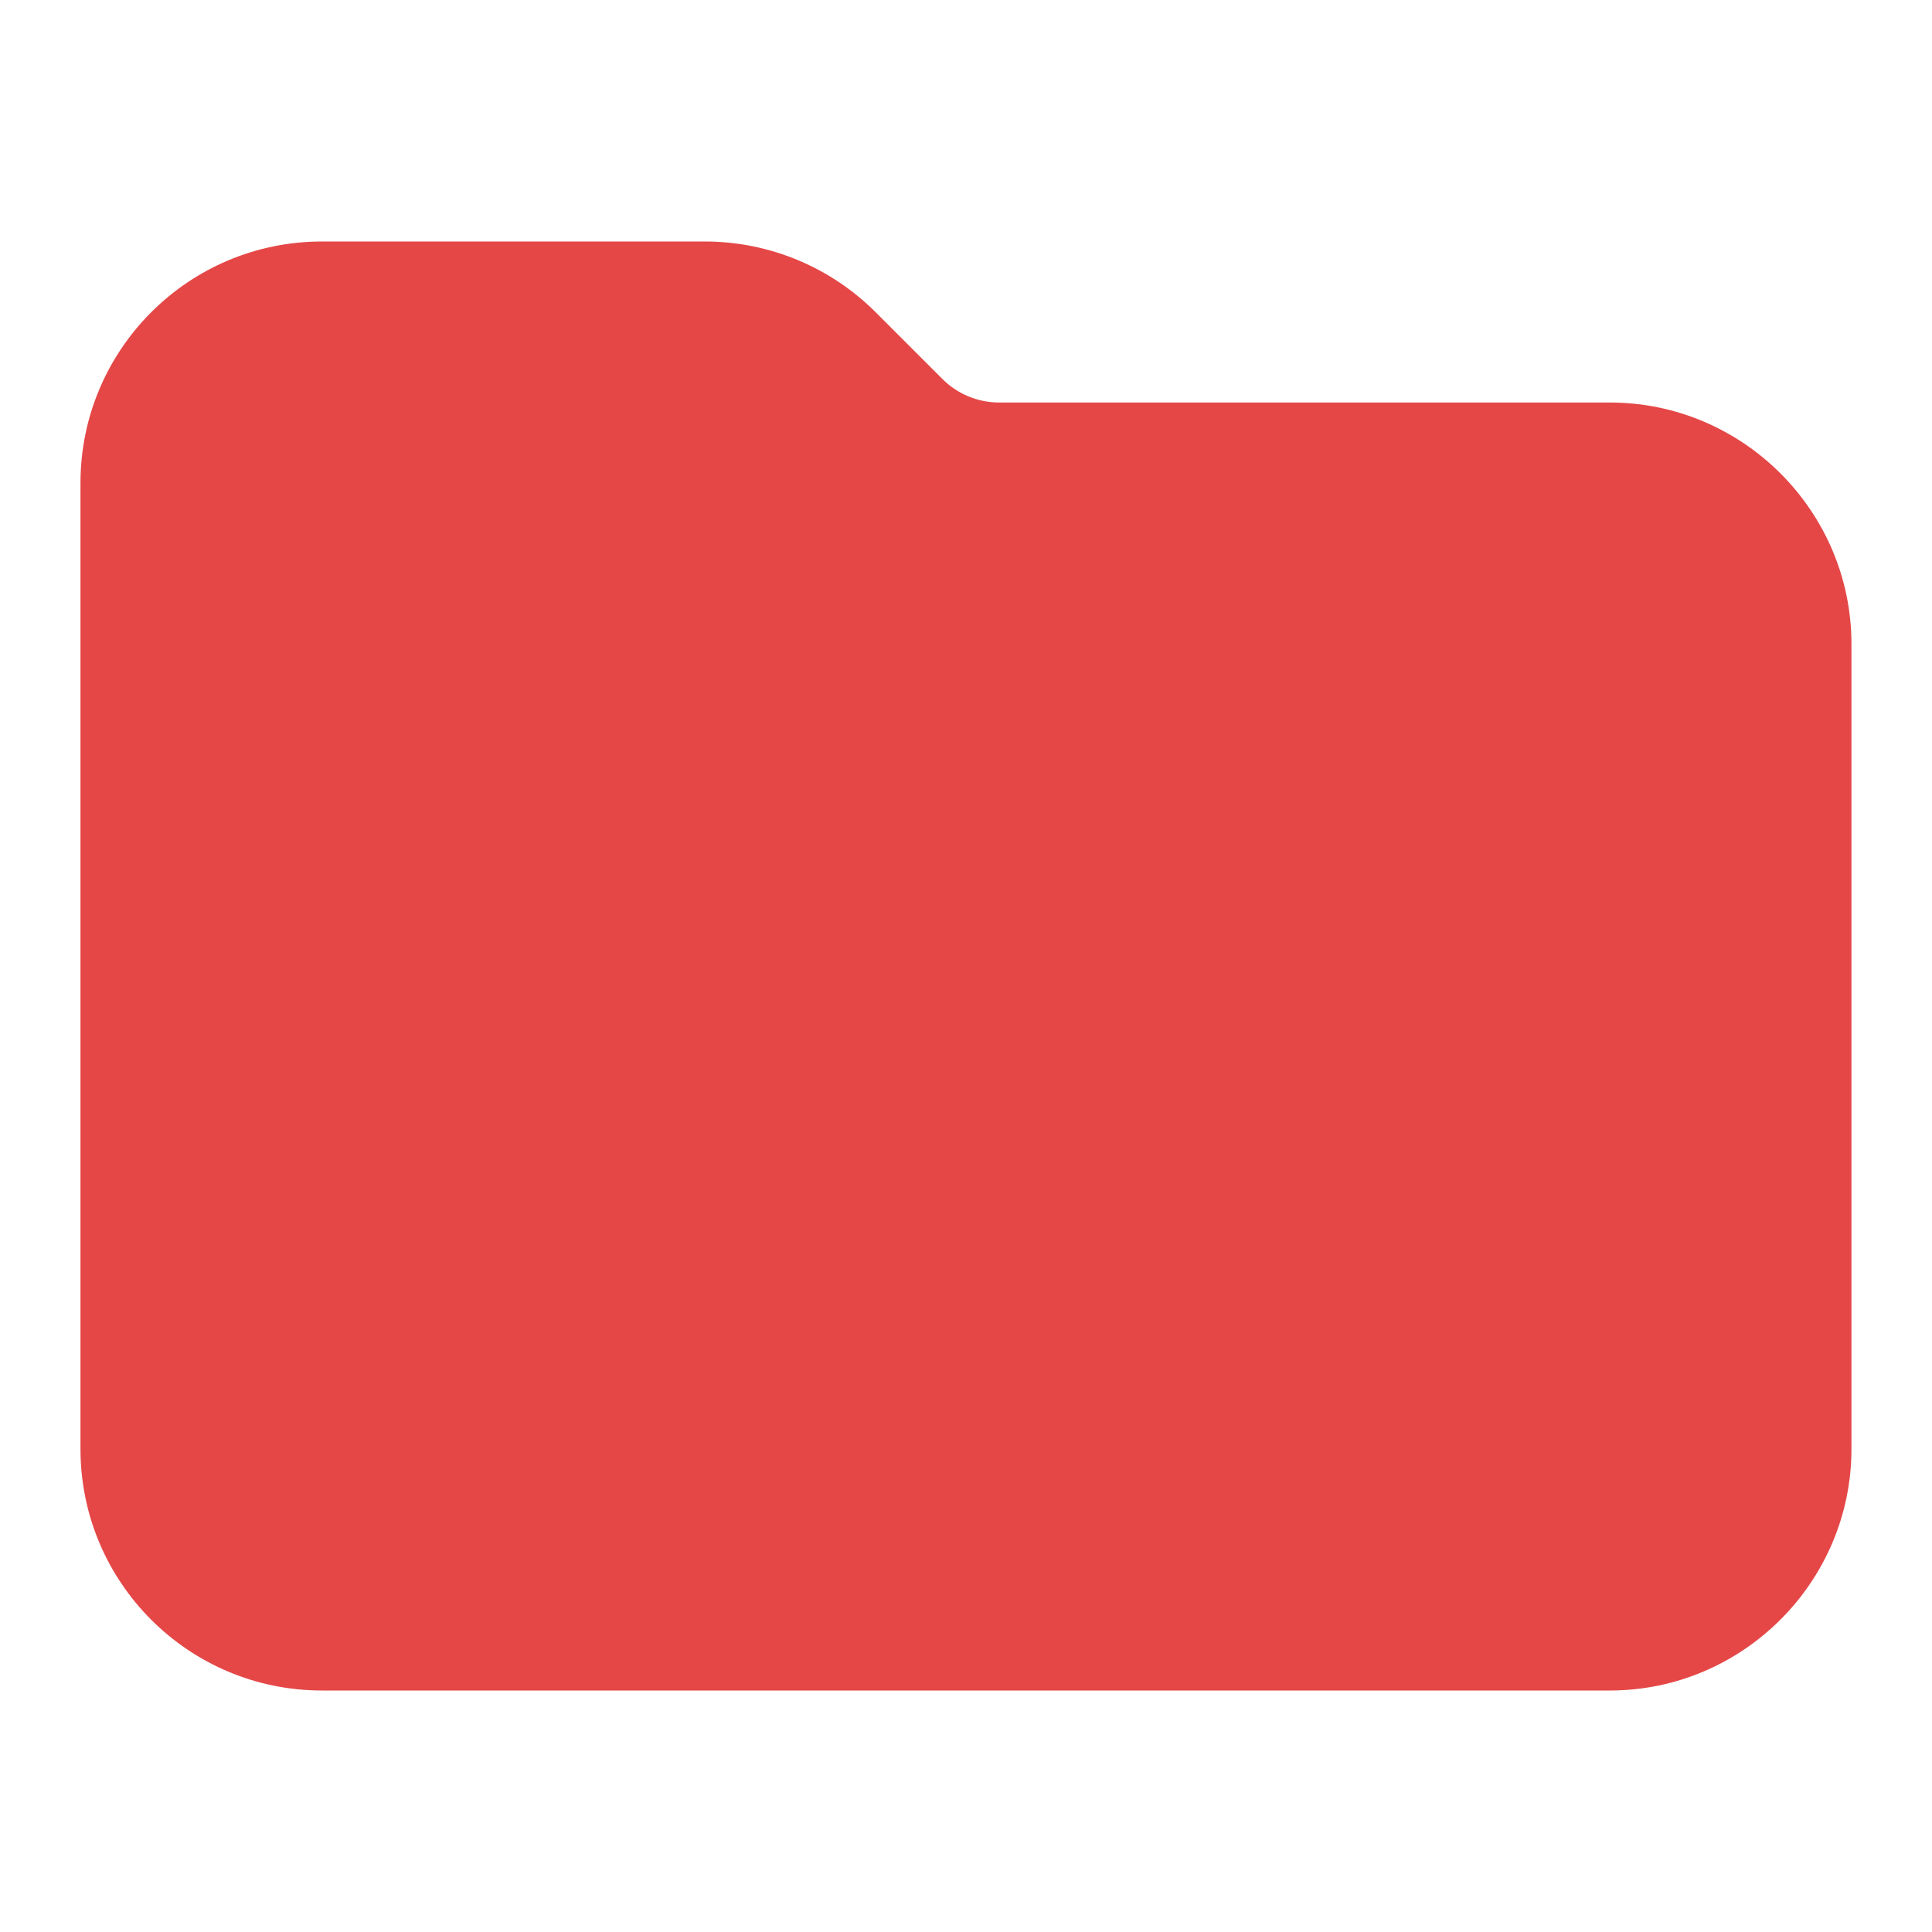 <svg width="32" height="32" viewBox="0 0 32 32" fill="none" xmlns="http://www.w3.org/2000/svg">
<path d="M26.666 6.667H16.55C16.197 6.667 15.858 6.527 15.608 6.276L14.504 5.172C13.753 4.421 12.736 4 11.676 4H5.333C3.124 4 1.333 5.791 1.333 8V24C1.333 26.209 3.124 28 5.333 28H26.666C28.866 28 30.666 26.2 30.666 24V10.667C30.666 8.467 28.866 6.667 26.666 6.667Z" fill="#E54747"/>
</svg>
